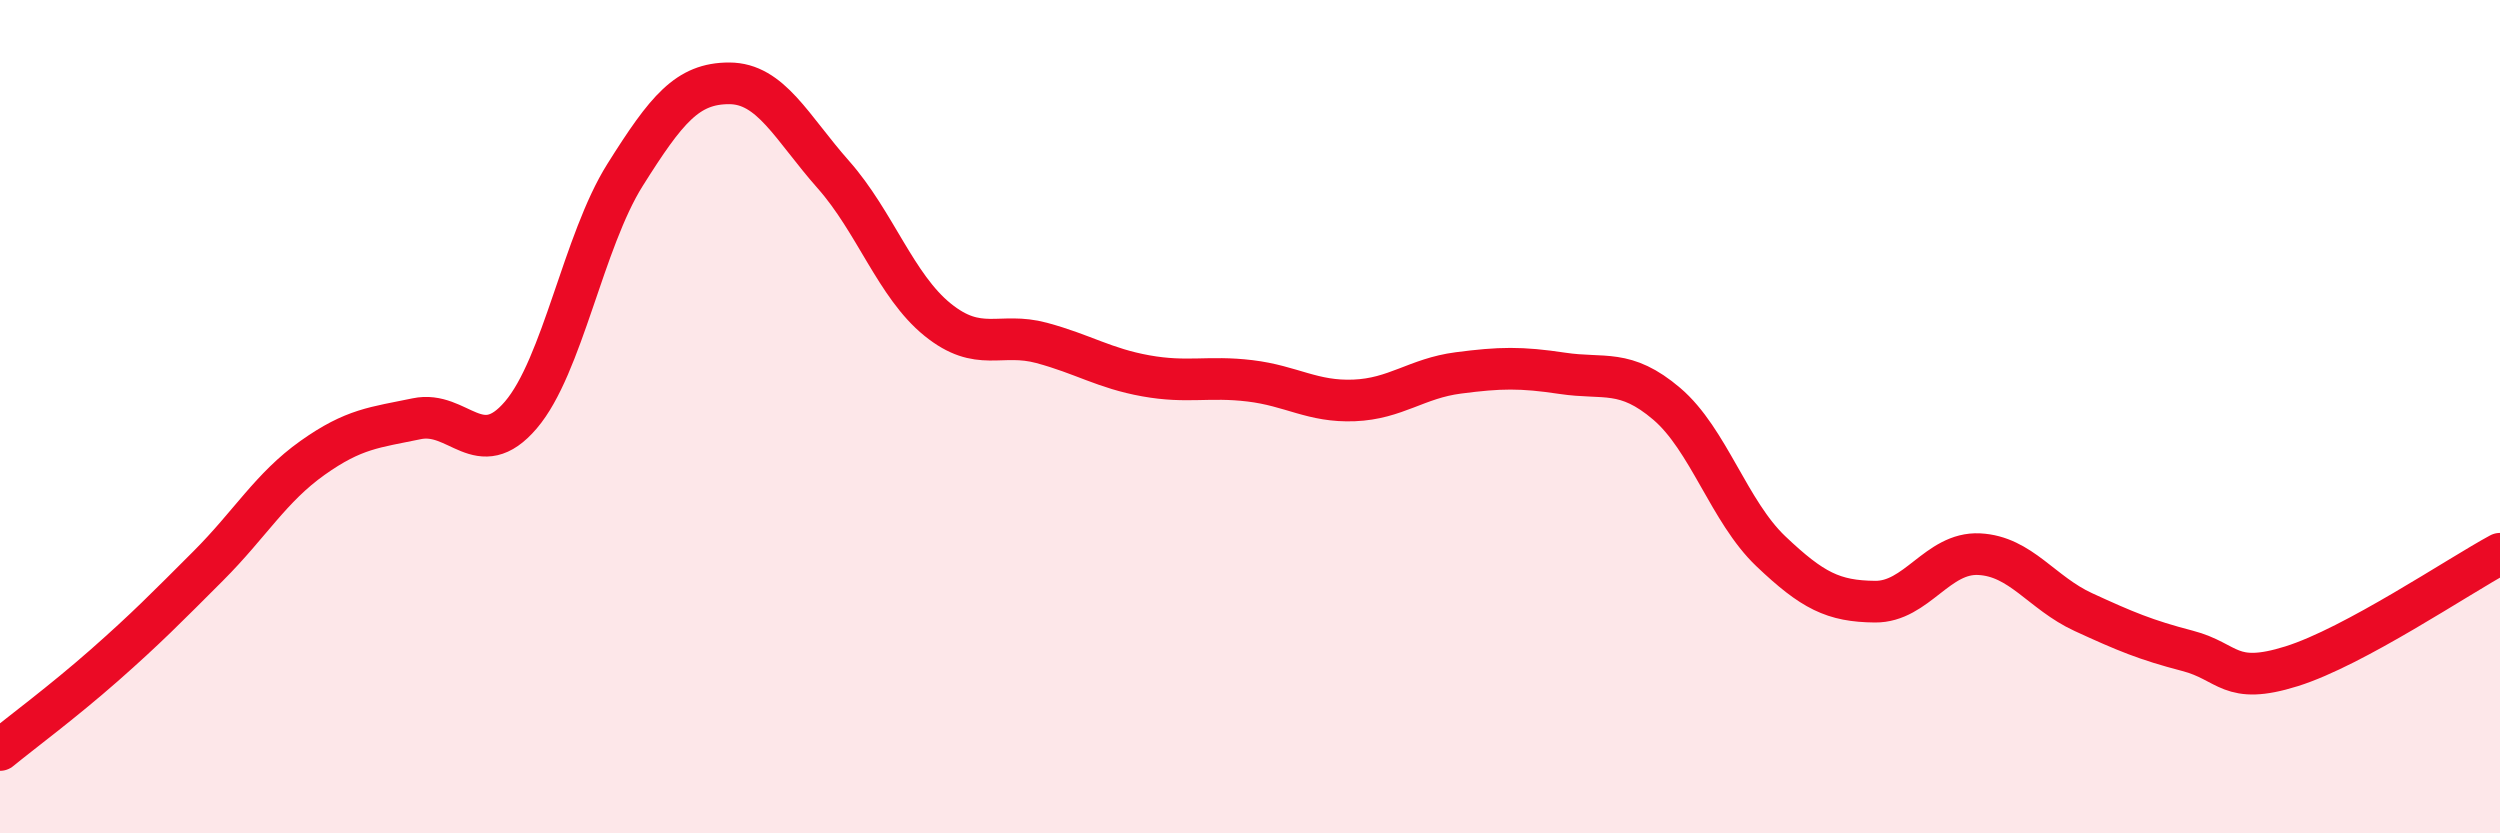 
    <svg width="60" height="20" viewBox="0 0 60 20" xmlns="http://www.w3.org/2000/svg">
      <path
        d="M 0,18 C 0.5,17.59 1.5,16.85 2.5,15.97 C 3.5,15.09 4,14.58 5,13.58 C 6,12.58 6.5,11.7 7.5,10.99 C 8.5,10.28 9,10.26 10,10.05 C 11,9.84 11.5,11.13 12.5,9.96 C 13.5,8.79 14,5.79 15,4.2 C 16,2.61 16.5,2 17.5,2 C 18.5,2 19,3.06 20,4.19 C 21,5.32 21.5,6.86 22.5,7.67 C 23.5,8.48 24,7.96 25,8.23 C 26,8.5 26.5,8.84 27.5,9.02 C 28.5,9.2 29,9.02 30,9.14 C 31,9.26 31.5,9.65 32.5,9.61 C 33.5,9.57 34,9.08 35,8.95 C 36,8.82 36.5,8.81 37.5,8.96 C 38.5,9.11 39,8.84 40,9.69 C 41,10.54 41.5,12.28 42.5,13.23 C 43.5,14.18 44,14.43 45,14.44 C 46,14.45 46.5,13.25 47.5,13.3 C 48.5,13.35 49,14.23 50,14.69 C 51,15.15 51.5,15.36 52.5,15.62 C 53.5,15.88 53.5,16.46 55,15.99 C 56.5,15.52 59,13.83 60,13.29L60 20L0 20Z"
        fill="#EB0A25"
        opacity="0.1"
        stroke-linecap="round"
        stroke-linejoin="round"
      />
      <path
        d="M 0,18 C 0.5,17.59 1.5,16.85 2.5,15.97 C 3.5,15.09 4,14.58 5,13.58 C 6,12.58 6.5,11.7 7.5,10.99 C 8.5,10.28 9,10.26 10,10.05 C 11,9.84 11.5,11.13 12.5,9.96 C 13.5,8.79 14,5.79 15,4.2 C 16,2.61 16.5,2 17.5,2 C 18.5,2 19,3.06 20,4.19 C 21,5.32 21.5,6.86 22.5,7.67 C 23.5,8.48 24,7.96 25,8.23 C 26,8.5 26.5,8.84 27.5,9.02 C 28.5,9.2 29,9.02 30,9.14 C 31,9.26 31.5,9.65 32.5,9.61 C 33.5,9.57 34,9.08 35,8.95 C 36,8.82 36.5,8.81 37.5,8.96 C 38.5,9.11 39,8.84 40,9.69 C 41,10.54 41.5,12.28 42.5,13.23 C 43.5,14.18 44,14.43 45,14.44 C 46,14.45 46.5,13.25 47.5,13.3 C 48.5,13.35 49,14.23 50,14.69 C 51,15.15 51.5,15.36 52.5,15.62 C 53.5,15.88 53.5,16.46 55,15.99 C 56.5,15.52 59,13.83 60,13.29"
        stroke="#EB0A25"
        stroke-width="1"
        fill="none"
        stroke-linecap="round"
        stroke-linejoin="round"
      />
    </svg>
  